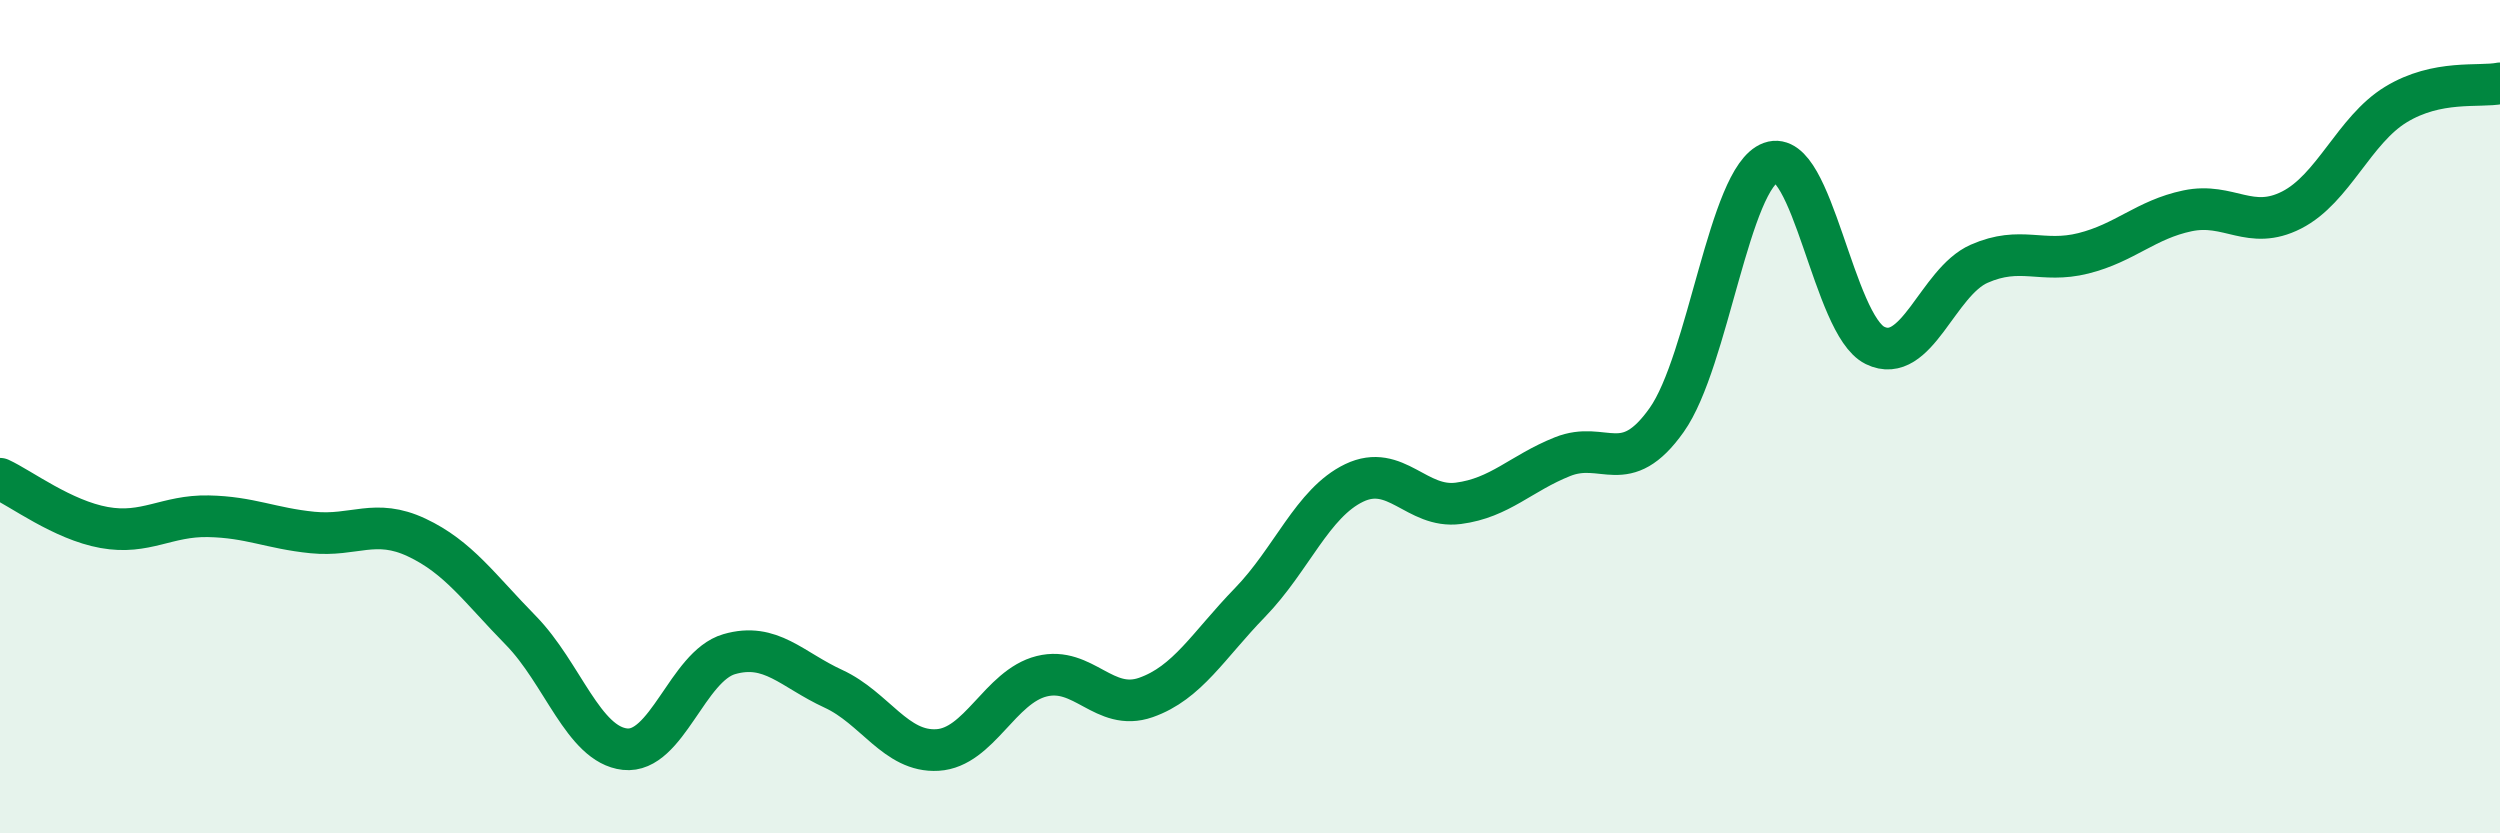 
    <svg width="60" height="20" viewBox="0 0 60 20" xmlns="http://www.w3.org/2000/svg">
      <path
        d="M 0,11.49 C 0.5,11.72 1.5,12.48 2.5,12.66 C 3.5,12.84 4,12.37 5,12.39 C 6,12.41 6.5,12.68 7.5,12.78 C 8.5,12.88 9,12.43 10,12.9 C 11,13.37 11.5,14.11 12.5,15.13 C 13.5,16.15 14,17.87 15,17.98 C 16,18.09 16.5,15.99 17.5,15.7 C 18.5,15.41 19,16.07 20,16.53 C 21,16.99 21.5,18.06 22.5,18 C 23.5,17.94 24,16.48 25,16.23 C 26,15.98 26.5,17.09 27.5,16.74 C 28.5,16.39 29,15.49 30,14.46 C 31,13.43 31.5,12.07 32.5,11.59 C 33.5,11.11 34,12.21 35,12.08 C 36,11.95 36.5,11.36 37.5,10.96 C 38.5,10.56 39,11.49 40,10.08 C 41,8.67 41.5,4.26 42.5,3.9 C 43.5,3.54 44,7.8 45,8.29 C 46,8.78 46.5,6.77 47.5,6.33 C 48.5,5.89 49,6.33 50,6.08 C 51,5.83 51.5,5.27 52.5,5.06 C 53.5,4.85 54,5.55 55,5.04 C 56,4.53 56.5,3.12 57.5,2.51 C 58.5,1.9 59.5,2.1 60,2L60 20L0 20Z"
        fill="#008740"
        opacity="0.1"
        stroke-linecap="round"
        stroke-linejoin="round"
      />
      <path
        d="M 0,11.49 C 0.5,11.72 1.5,12.48 2.5,12.66 C 3.5,12.84 4,12.37 5,12.39 C 6,12.41 6.5,12.68 7.5,12.78 C 8.5,12.88 9,12.43 10,12.9 C 11,13.37 11.5,14.11 12.5,15.13 C 13.5,16.15 14,17.87 15,17.98 C 16,18.09 16.5,15.99 17.5,15.7 C 18.5,15.41 19,16.07 20,16.53 C 21,16.99 21.5,18.06 22.5,18 C 23.5,17.94 24,16.48 25,16.23 C 26,15.98 26.5,17.09 27.5,16.74 C 28.5,16.39 29,15.49 30,14.46 C 31,13.43 31.5,12.07 32.5,11.59 C 33.5,11.11 34,12.21 35,12.08 C 36,11.95 36.5,11.36 37.5,10.96 C 38.5,10.56 39,11.49 40,10.08 C 41,8.67 41.5,4.26 42.5,3.9 C 43.5,3.54 44,7.8 45,8.29 C 46,8.78 46.5,6.77 47.5,6.33 C 48.5,5.89 49,6.33 50,6.08 C 51,5.83 51.5,5.27 52.5,5.06 C 53.5,4.85 54,5.55 55,5.04 C 56,4.53 56.5,3.12 57.5,2.51 C 58.5,1.9 59.5,2.1 60,2"
        stroke="#008740"
        stroke-width="1"
        fill="none"
        stroke-linecap="round"
        stroke-linejoin="round"
      />
    </svg>
  